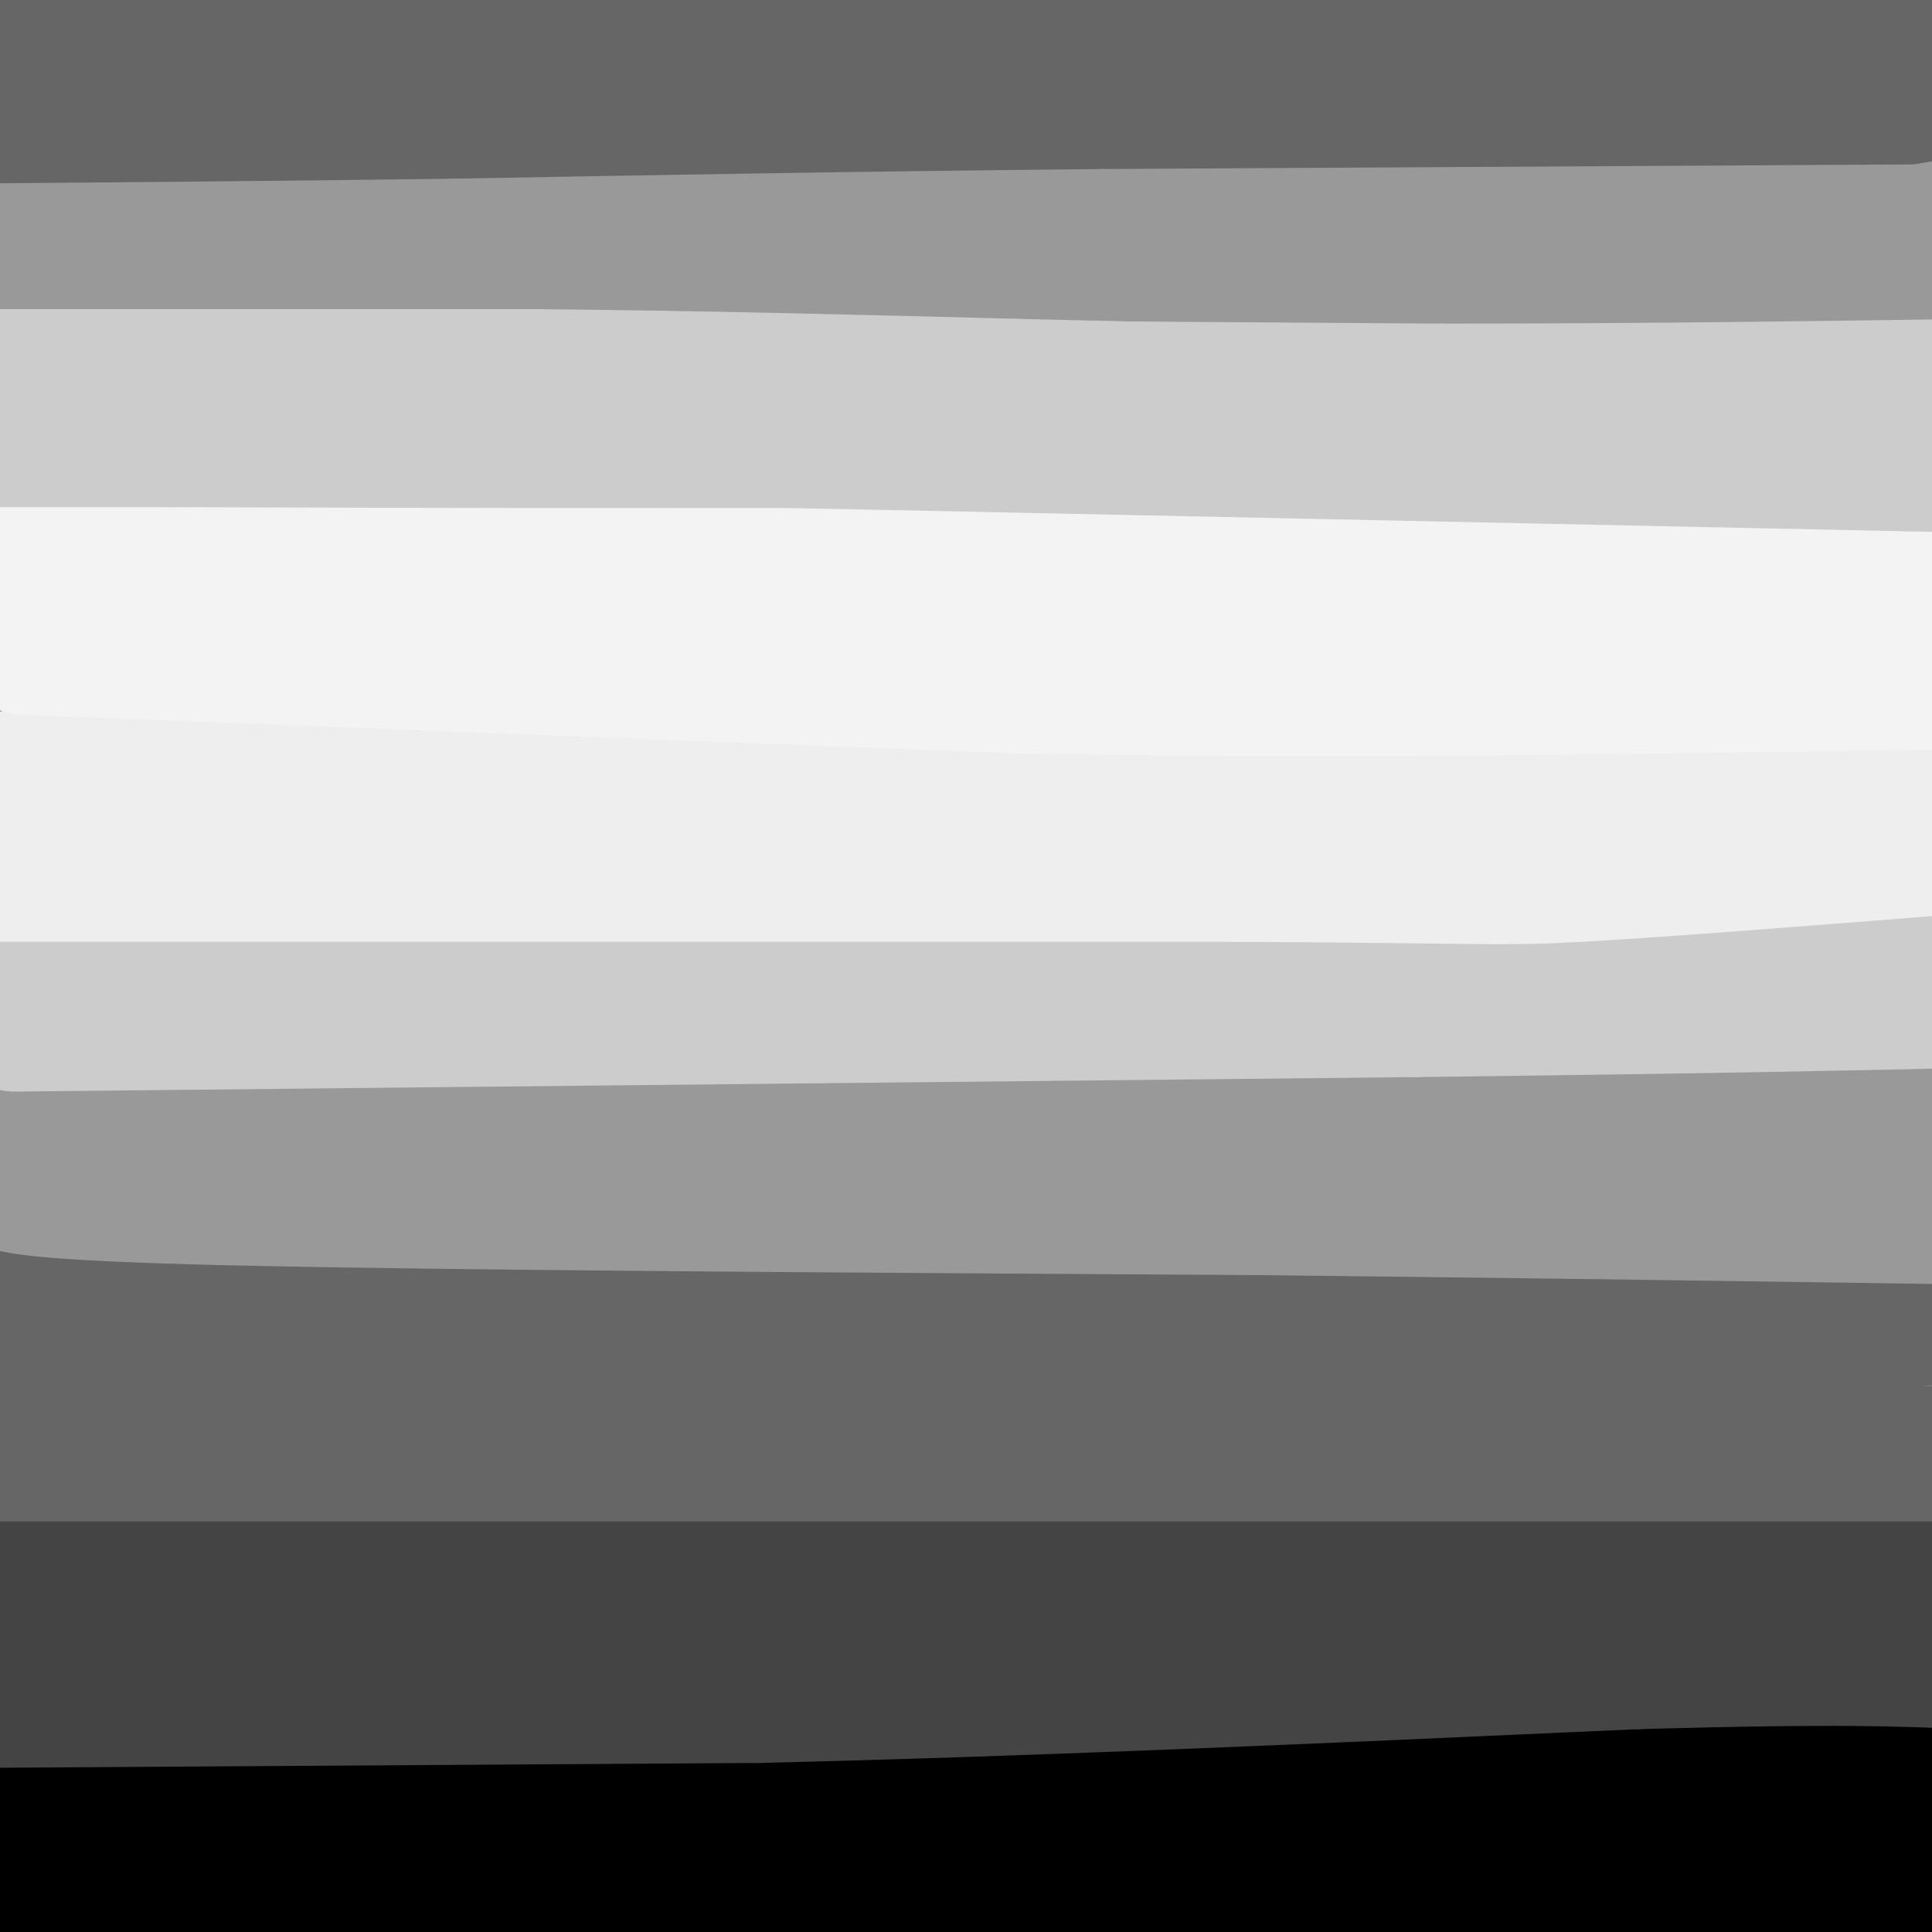 <svg viewBox='0 0 400 400' version='1.1' xmlns='http://www.w3.org/2000/svg' xmlns:xlink='http://www.w3.org/1999/xlink'><rect x="0" y="0" width="400" height="400" fill="#808080" stroke="none"/><g fill='none' stroke='rgb(0,0,0)' stroke-width='28' stroke-linecap='round' stroke-linejoin='round'><path d='M10,392c4.917,-0.667 9.833,-1.333 27,1c17.167,2.333 46.583,7.667 76,13'/><path d='M405,394c0.000,0.000 -320.000,-2.000 -320,-2'/><path d='M85,392c-68.000,-1.500 -78.000,-4.250 -88,-7'/><path d='M16,382c0.000,0.000 314.000,0.000 314,0'/><path d='M330,382c65.333,-0.167 71.667,-0.583 78,-1'/><path d='M405,368c0.000,0.000 -266.000,3.000 -266,3'/><path d='M-1,371c0.000,0.000 255.000,1.000 255,1'/><path d='M254,372c68.500,0.167 112.250,0.083 156,0'/></g>
<g fill='none' stroke='rgb(68,68,68)' stroke-width='28' stroke-linecap='round' stroke-linejoin='round'><path d='M-1,352c0.000,0.000 158.000,-1.000 158,-1'/><path d='M157,351c56.667,-1.333 119.333,-4.167 182,-7'/><path d='M339,344c41.667,-1.167 54.833,-0.583 68,0'/><path d='M399,330c0.000,0.000 -335.000,0.000 -335,0'/><path d='M64,330c-67.333,0.000 -68.167,0.000 -69,0'/><path d='M1,316c-11.333,1.667 -22.667,3.333 46,4c68.667,0.667 217.333,0.333 366,0'/></g>
<g fill='none' stroke='rgb(102,102,102)' stroke-width='28' stroke-linecap='round' stroke-linejoin='round'><path d='M0,301c0.000,0.000 412.000,0.000 412,0'/><path d='M6,278c133.167,-0.167 266.333,-0.333 334,-2c67.667,-1.667 69.833,-4.833 72,-8'/><path d='M4,264c149.167,0.333 298.333,0.667 364,0c65.667,-0.667 47.833,-2.333 30,-4'/><path d='M398,260c6.667,-0.667 8.333,-0.333 10,0'/></g>
<g fill='none' stroke='rgb(153,153,153)' stroke-width='28' stroke-linecap='round' stroke-linejoin='round'><path d='M-1,244c3.167,1.500 6.333,3.000 50,4c43.667,1.000 127.833,1.500 212,2'/><path d='M261,250c60.500,0.667 105.750,1.333 151,2'/><path d='M6,233c0.000,0.000 302.000,-1.000 302,-1'/><path d='M308,232c67.833,-0.667 86.417,-1.833 105,-3'/></g>
<g fill='none' stroke='rgb(204,204,204)' stroke-width='28' stroke-linecap='round' stroke-linejoin='round'><path d='M3,212c0.000,0.000 290.000,-3.000 290,-3'/><path d='M293,209c68.000,-0.833 93.000,-1.417 118,-2'/><path d='M-1,202c0.000,0.000 270.000,-1.000 270,-1'/><path d='M269,201c68.500,-0.333 104.750,-0.667 141,-1'/></g>
<g fill='none' stroke='rgb(238,238,238)' stroke-width='28' stroke-linecap='round' stroke-linejoin='round'><path d='M-1,181c0.000,0.000 257.000,0.000 257,0'/><path d='M256,181c52.156,0.267 54.044,0.933 71,0c16.956,-0.933 48.978,-3.467 81,-6'/><path d='M3,161c0.000,0.000 310.000,0.000 310,0'/><path d='M313,161c67.333,0.000 80.667,0.000 94,0'/></g>
<g fill='none' stroke='rgb(243,243,243)' stroke-width='28' stroke-linecap='round' stroke-linejoin='round'><path d='M5,134c0.000,0.000 206.000,8.000 206,8'/><path d='M211,142c67.667,1.167 133.833,0.083 200,-1'/><path d='M2,115c0.000,0.000 288.000,0.000 288,0'/><path d='M290,115c67.667,0.000 92.833,0.000 118,0'/></g>
<g fill='none' stroke='rgb(238,238,238)' stroke-width='28' stroke-linecap='round' stroke-linejoin='round'><path d='M0,89c0.000,0.000 275.000,4.000 275,4'/><path d='M275,93c68.667,1.167 102.833,2.083 137,3'/><path d='M5,73c70.444,-1.089 140.889,-2.178 191,0c50.111,2.178 79.889,7.622 114,10c34.111,2.378 72.556,1.689 111,1'/></g>
<g fill='none' stroke='rgb(204,204,204)' stroke-width='28' stroke-linecap='round' stroke-linejoin='round'><path d='M3,63c49.867,-0.133 99.733,-0.267 118,1c18.267,1.267 4.933,3.933 28,5c23.067,1.067 82.533,0.533 142,0'/><path d='M291,69c44.000,0.000 83.000,0.000 122,0'/><path d='M-1,72c0.000,0.000 248.000,0.000 248,0'/><path d='M247,72c67.833,0.333 113.417,1.167 159,2'/></g>
<g fill='none' stroke='rgb(153,153,153)' stroke-width='28' stroke-linecap='round' stroke-linejoin='round'><path d='M0,47c12.833,3.250 25.667,6.500 61,8c35.333,1.500 93.167,1.250 151,1'/><path d='M212,56c59.000,0.167 131.000,0.083 203,0'/><path d='M5,43c0.000,0.000 209.000,0.000 209,0'/><path d='M214,43c68.167,0.167 134.083,0.583 200,1'/></g>
<g fill='none' stroke='rgb(102,102,102)' stroke-width='28' stroke-linecap='round' stroke-linejoin='round'><path d='M5,29c-8.083,2.083 -16.167,4.167 52,5c68.167,0.833 212.583,0.417 357,0'/><path d='M0,9c0.000,0.000 411.000,-1.000 411,-1'/></g>
<g fill='none' stroke='rgb(153,153,153)' stroke-width='28' stroke-linecap='round' stroke-linejoin='round'><path d='M73,57c0.000,0.000 -52.000,-1.000 -52,-1'/><path d='M21,56c-12.667,0.167 -18.333,1.083 -24,2'/><path d='M-1,57c0.000,0.000 118.000,0.000 118,0'/><path d='M117,57c37.200,0.178 71.200,0.622 94,0c22.800,-0.622 34.400,-2.311 46,-4'/><path d='M257,53c24.444,-0.222 62.556,1.222 92,0c29.444,-1.222 50.222,-5.111 71,-9'/><path d='M404,48c0.000,0.000 -176.000,1.000 -176,1'/><path d='M228,49c-51.667,0.500 -92.833,1.250 -134,2'/><path d='M94,51c-39.000,0.500 -69.500,0.750 -100,1'/></g>
<g fill='none' stroke='rgb(204,204,204)' stroke-width='28' stroke-linecap='round' stroke-linejoin='round'><path d='M-1,78c0.000,0.000 112.000,0.000 112,0'/><path d='M111,78c35.167,0.333 67.083,1.167 99,2'/><path d='M210,80c29.333,0.667 53.167,1.333 77,2'/><path d='M287,82c25.500,0.667 50.750,1.333 76,2'/><path d='M363,84c20.000,1.000 32.000,2.500 44,4'/><path d='M403,89c0.000,0.000 -200.000,2.000 -200,2'/><path d='M203,91c-61.167,0.333 -114.083,0.167 -167,0'/><path d='M36,91c-34.333,0.000 -36.667,0.000 -39,0'/><path d='M156,91c0.000,0.000 239.000,5.000 239,5'/><path d='M395,96c40.833,0.833 23.417,0.417 6,0'/><path d='M154,80c0.000,0.000 144.000,1.000 144,1'/><path d='M298,81c42.667,0.000 77.333,-0.500 112,-1'/></g>
</svg>